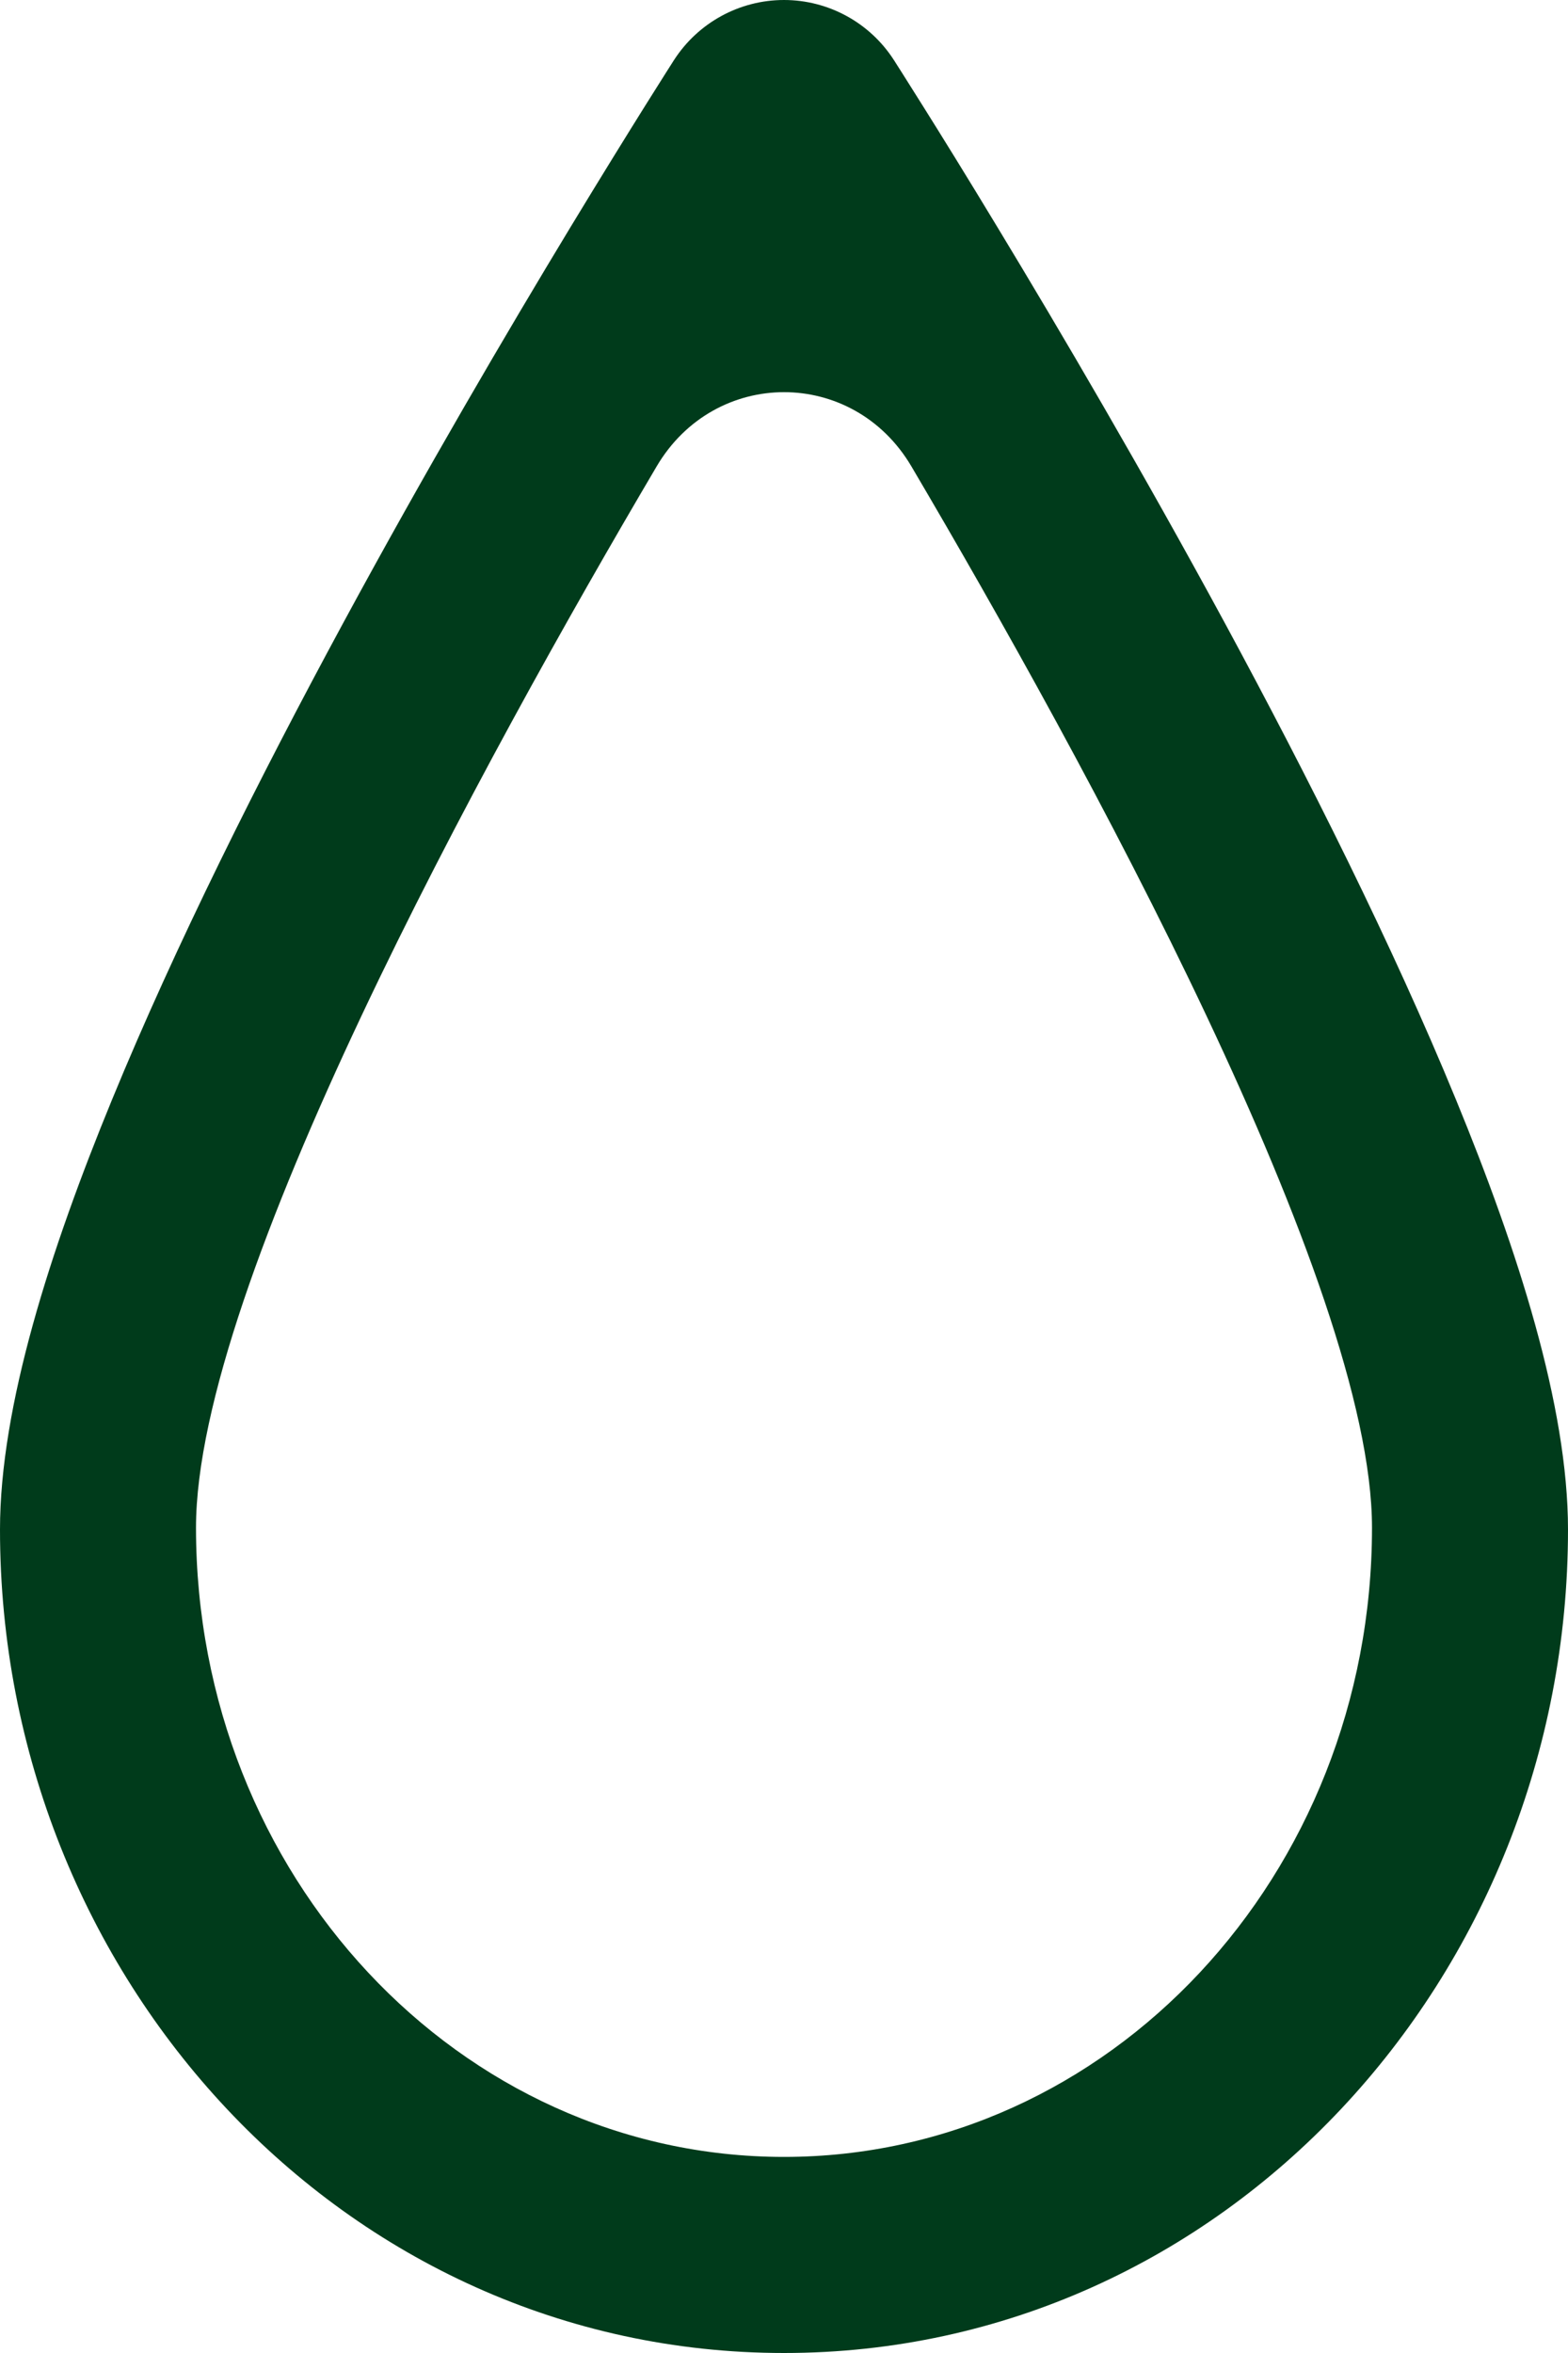 <svg width="16" height="24" viewBox="0 0 16 24" fill="none" xmlns="http://www.w3.org/2000/svg">
<path fill-rule="evenodd" clip-rule="evenodd" d="M8 3.87379e-10C7.546 1.09155e-05 7.124 0.231 6.878 0.612L6.872 0.621L6.857 0.645L6.799 0.736C6.749 0.815 6.676 0.931 6.583 1.079C6.398 1.375 6.134 1.801 5.817 2.324C5.185 3.368 4.34 4.805 3.494 6.369C2.65 7.929 1.792 9.637 1.142 11.219C0.513 12.749 0 14.341 0 15.601C0 20.165 3.51 24 8 24C12.49 24 16 20.165 16 15.601C16 14.341 15.487 12.749 14.858 11.219C14.208 9.637 13.35 7.929 12.506 6.369C11.659 4.805 10.814 3.368 10.182 2.324C9.866 1.801 9.602 1.375 9.416 1.079C9.323 0.931 9.25 0.815 9.2 0.736L9.142 0.645L9.127 0.621L9.121 0.612C8.876 0.231 8.453 -1.09131e-05 8 3.87379e-10ZM14 15.582C14 19.126 11.314 22 8 22C4.686 22 2 19.126 2 15.582C2 13.102 4.935 7.75 6.7 4.758C7.295 3.748 8.704 3.747 9.3 4.757C11.064 7.75 14 13.102 14 15.582Z" fill="#003B1B"/>
</svg>
